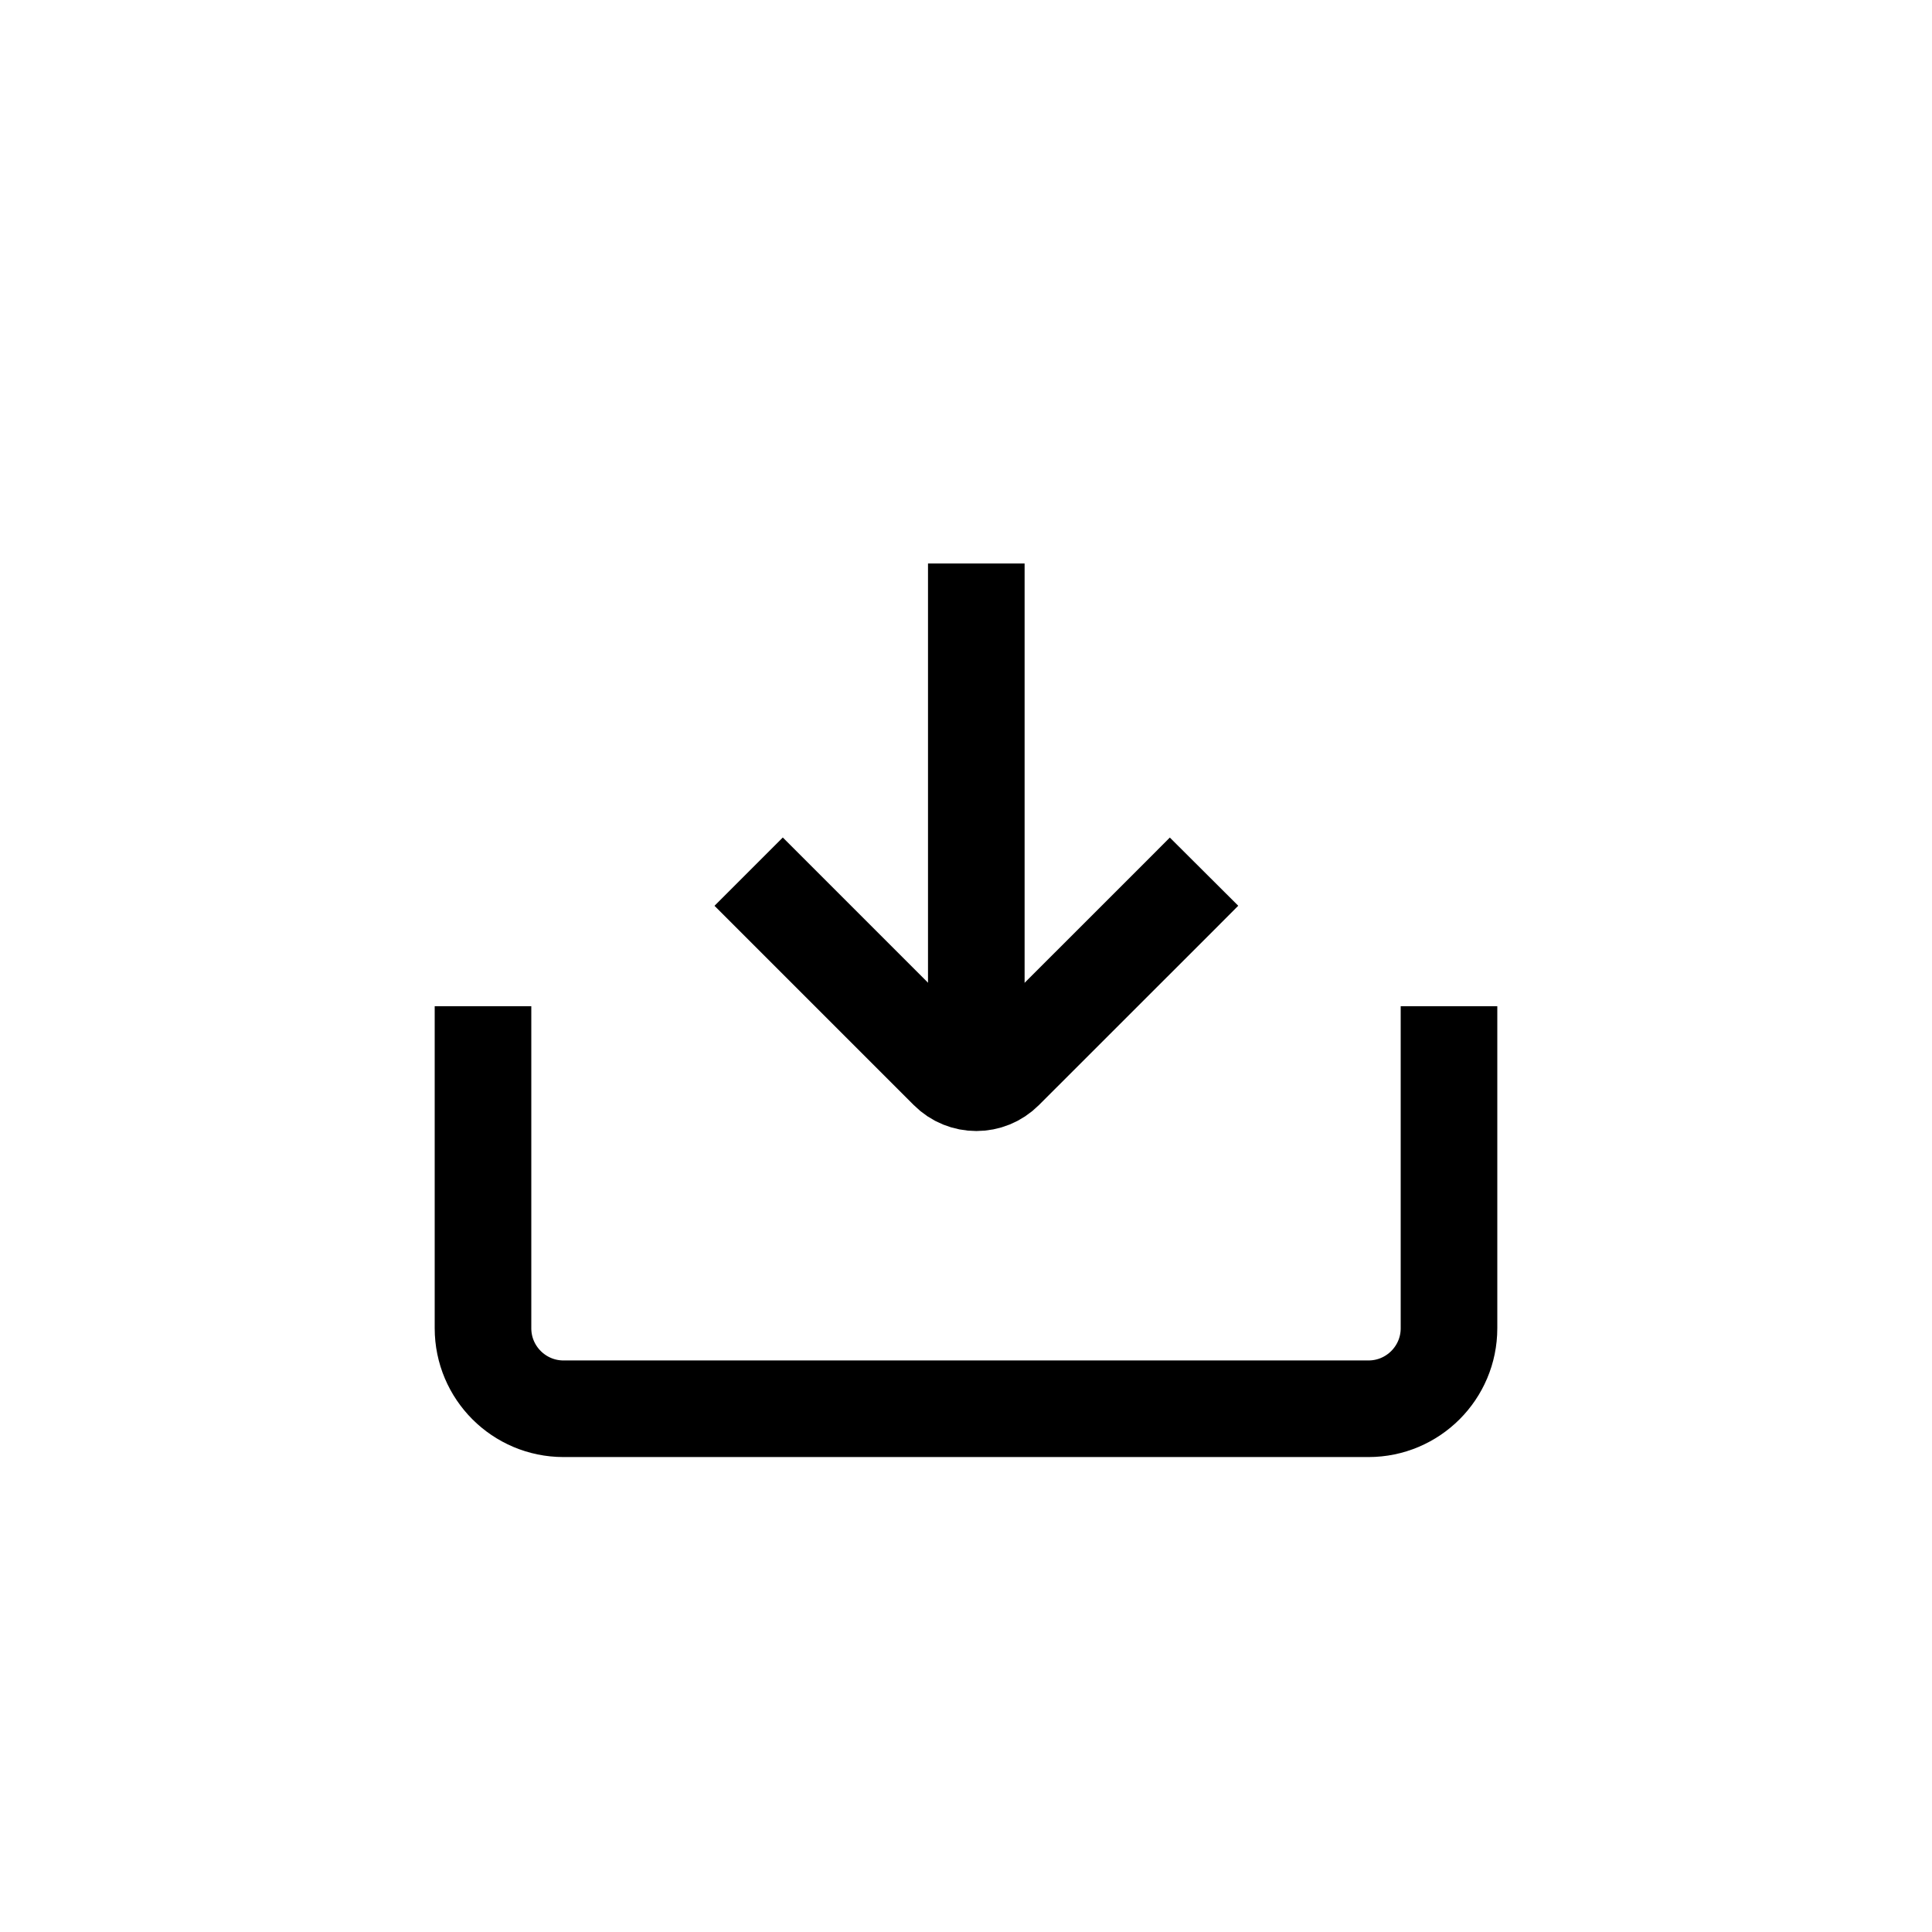<svg width="24" height="24" viewBox="0 0 24 24" fill="none" xmlns="http://www.w3.org/2000/svg">
<path d="M6 12.5V16.5C6 17.052 6.448 17.5 7 17.5H17C17.552 17.5 18 17.052 18 16.5V12.5" stroke="black" stroke-width="1.2"/>
<path d="M12.128 7L12.128 13" stroke="black" stroke-width="1.2"/>
<path d="M9.3 10.828L11.775 13.303C11.97 13.499 12.287 13.499 12.482 13.303L14.643 11.143L14.957 10.828" stroke="black" stroke-width="1.2"/>
</svg>
